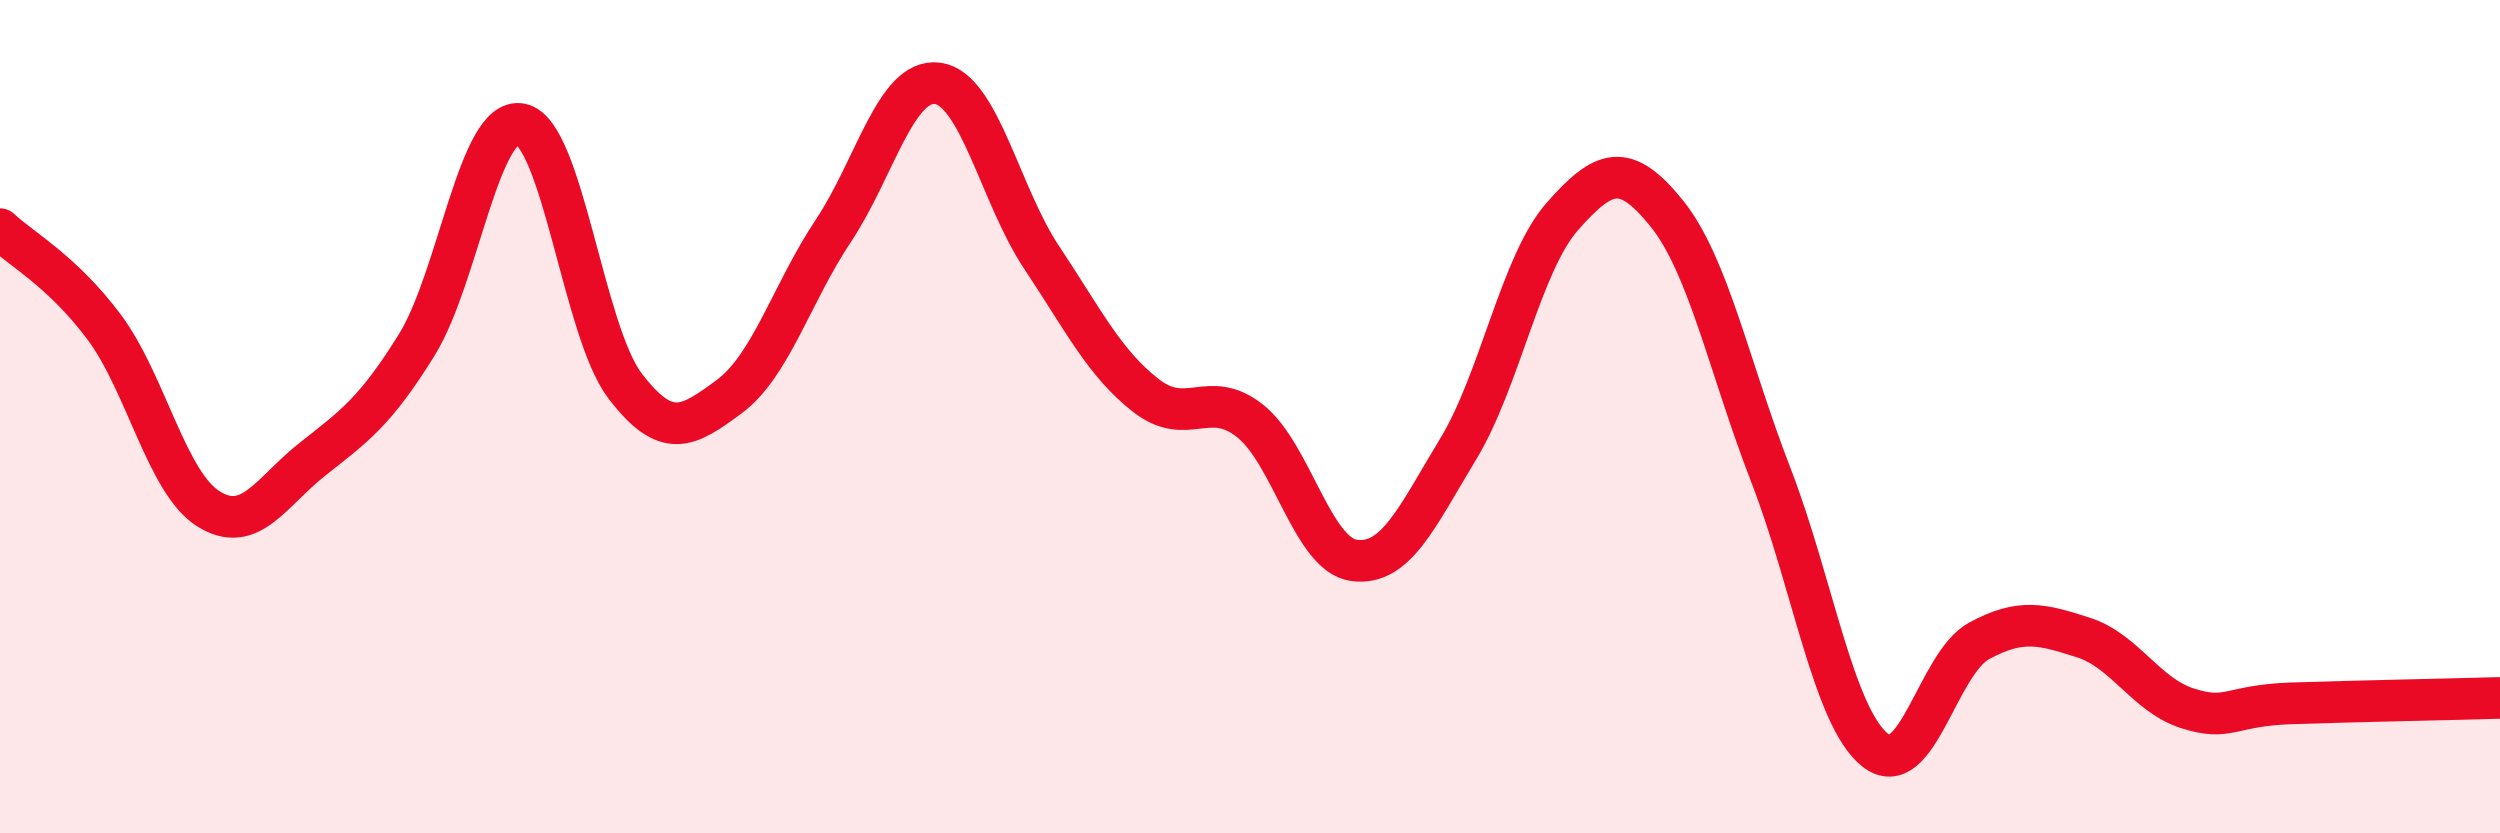 
    <svg width="60" height="20" viewBox="0 0 60 20" xmlns="http://www.w3.org/2000/svg">
      <path
        d="M 0,5.5 C 0.5,5.97 1.5,6.51 2.5,7.85 C 3.5,9.19 4,11.58 5,12.21 C 6,12.84 6.5,11.81 7.5,11.02 C 8.5,10.23 9,9.89 10,8.28 C 11,6.67 11.5,2.78 12.5,2.98 C 13.5,3.18 14,7.95 15,9.26 C 16,10.57 16.5,10.26 17.5,9.52 C 18.5,8.78 19,7.04 20,5.54 C 21,4.04 21.5,1.87 22.5,2 C 23.5,2.13 24,4.68 25,6.18 C 26,7.68 26.5,8.71 27.5,9.49 C 28.5,10.27 29,9.31 30,10.1 C 31,10.89 31.5,13.32 32.5,13.45 C 33.5,13.58 34,12.42 35,10.77 C 36,9.12 36.5,6.32 37.5,5.19 C 38.5,4.06 39,3.88 40,5.12 C 41,6.36 41.5,8.82 42.5,11.4 C 43.5,13.98 44,17.2 45,18 C 46,18.8 46.5,15.92 47.5,15.38 C 48.5,14.84 49,14.98 50,15.3 C 51,15.62 51.5,16.68 52.5,17 C 53.5,17.32 53.5,16.93 55,16.88 C 56.5,16.83 59,16.78 60,16.75L60 20L0 20Z"
        fill="#EB0A25"
        opacity="0.1"
        stroke-linecap="round"
        stroke-linejoin="round"
      />
      <path
        d="M 0,5.5 C 0.5,5.97 1.5,6.51 2.5,7.85 C 3.5,9.19 4,11.58 5,12.21 C 6,12.84 6.5,11.81 7.5,11.02 C 8.5,10.23 9,9.89 10,8.28 C 11,6.67 11.5,2.78 12.5,2.98 C 13.5,3.18 14,7.95 15,9.26 C 16,10.57 16.5,10.26 17.5,9.52 C 18.5,8.78 19,7.04 20,5.54 C 21,4.04 21.5,1.87 22.5,2 C 23.5,2.13 24,4.68 25,6.18 C 26,7.68 26.5,8.71 27.5,9.49 C 28.5,10.27 29,9.31 30,10.1 C 31,10.89 31.5,13.32 32.5,13.45 C 33.5,13.58 34,12.42 35,10.77 C 36,9.12 36.5,6.32 37.5,5.19 C 38.5,4.06 39,3.88 40,5.12 C 41,6.36 41.5,8.82 42.5,11.4 C 43.5,13.98 44,17.2 45,18 C 46,18.8 46.5,15.92 47.5,15.38 C 48.5,14.84 49,14.98 50,15.3 C 51,15.62 51.5,16.68 52.5,17 C 53.5,17.32 53.5,16.93 55,16.88 C 56.5,16.83 59,16.78 60,16.75"
        stroke="#EB0A25"
        stroke-width="1"
        fill="none"
        stroke-linecap="round"
        stroke-linejoin="round"
      />
    </svg>
  